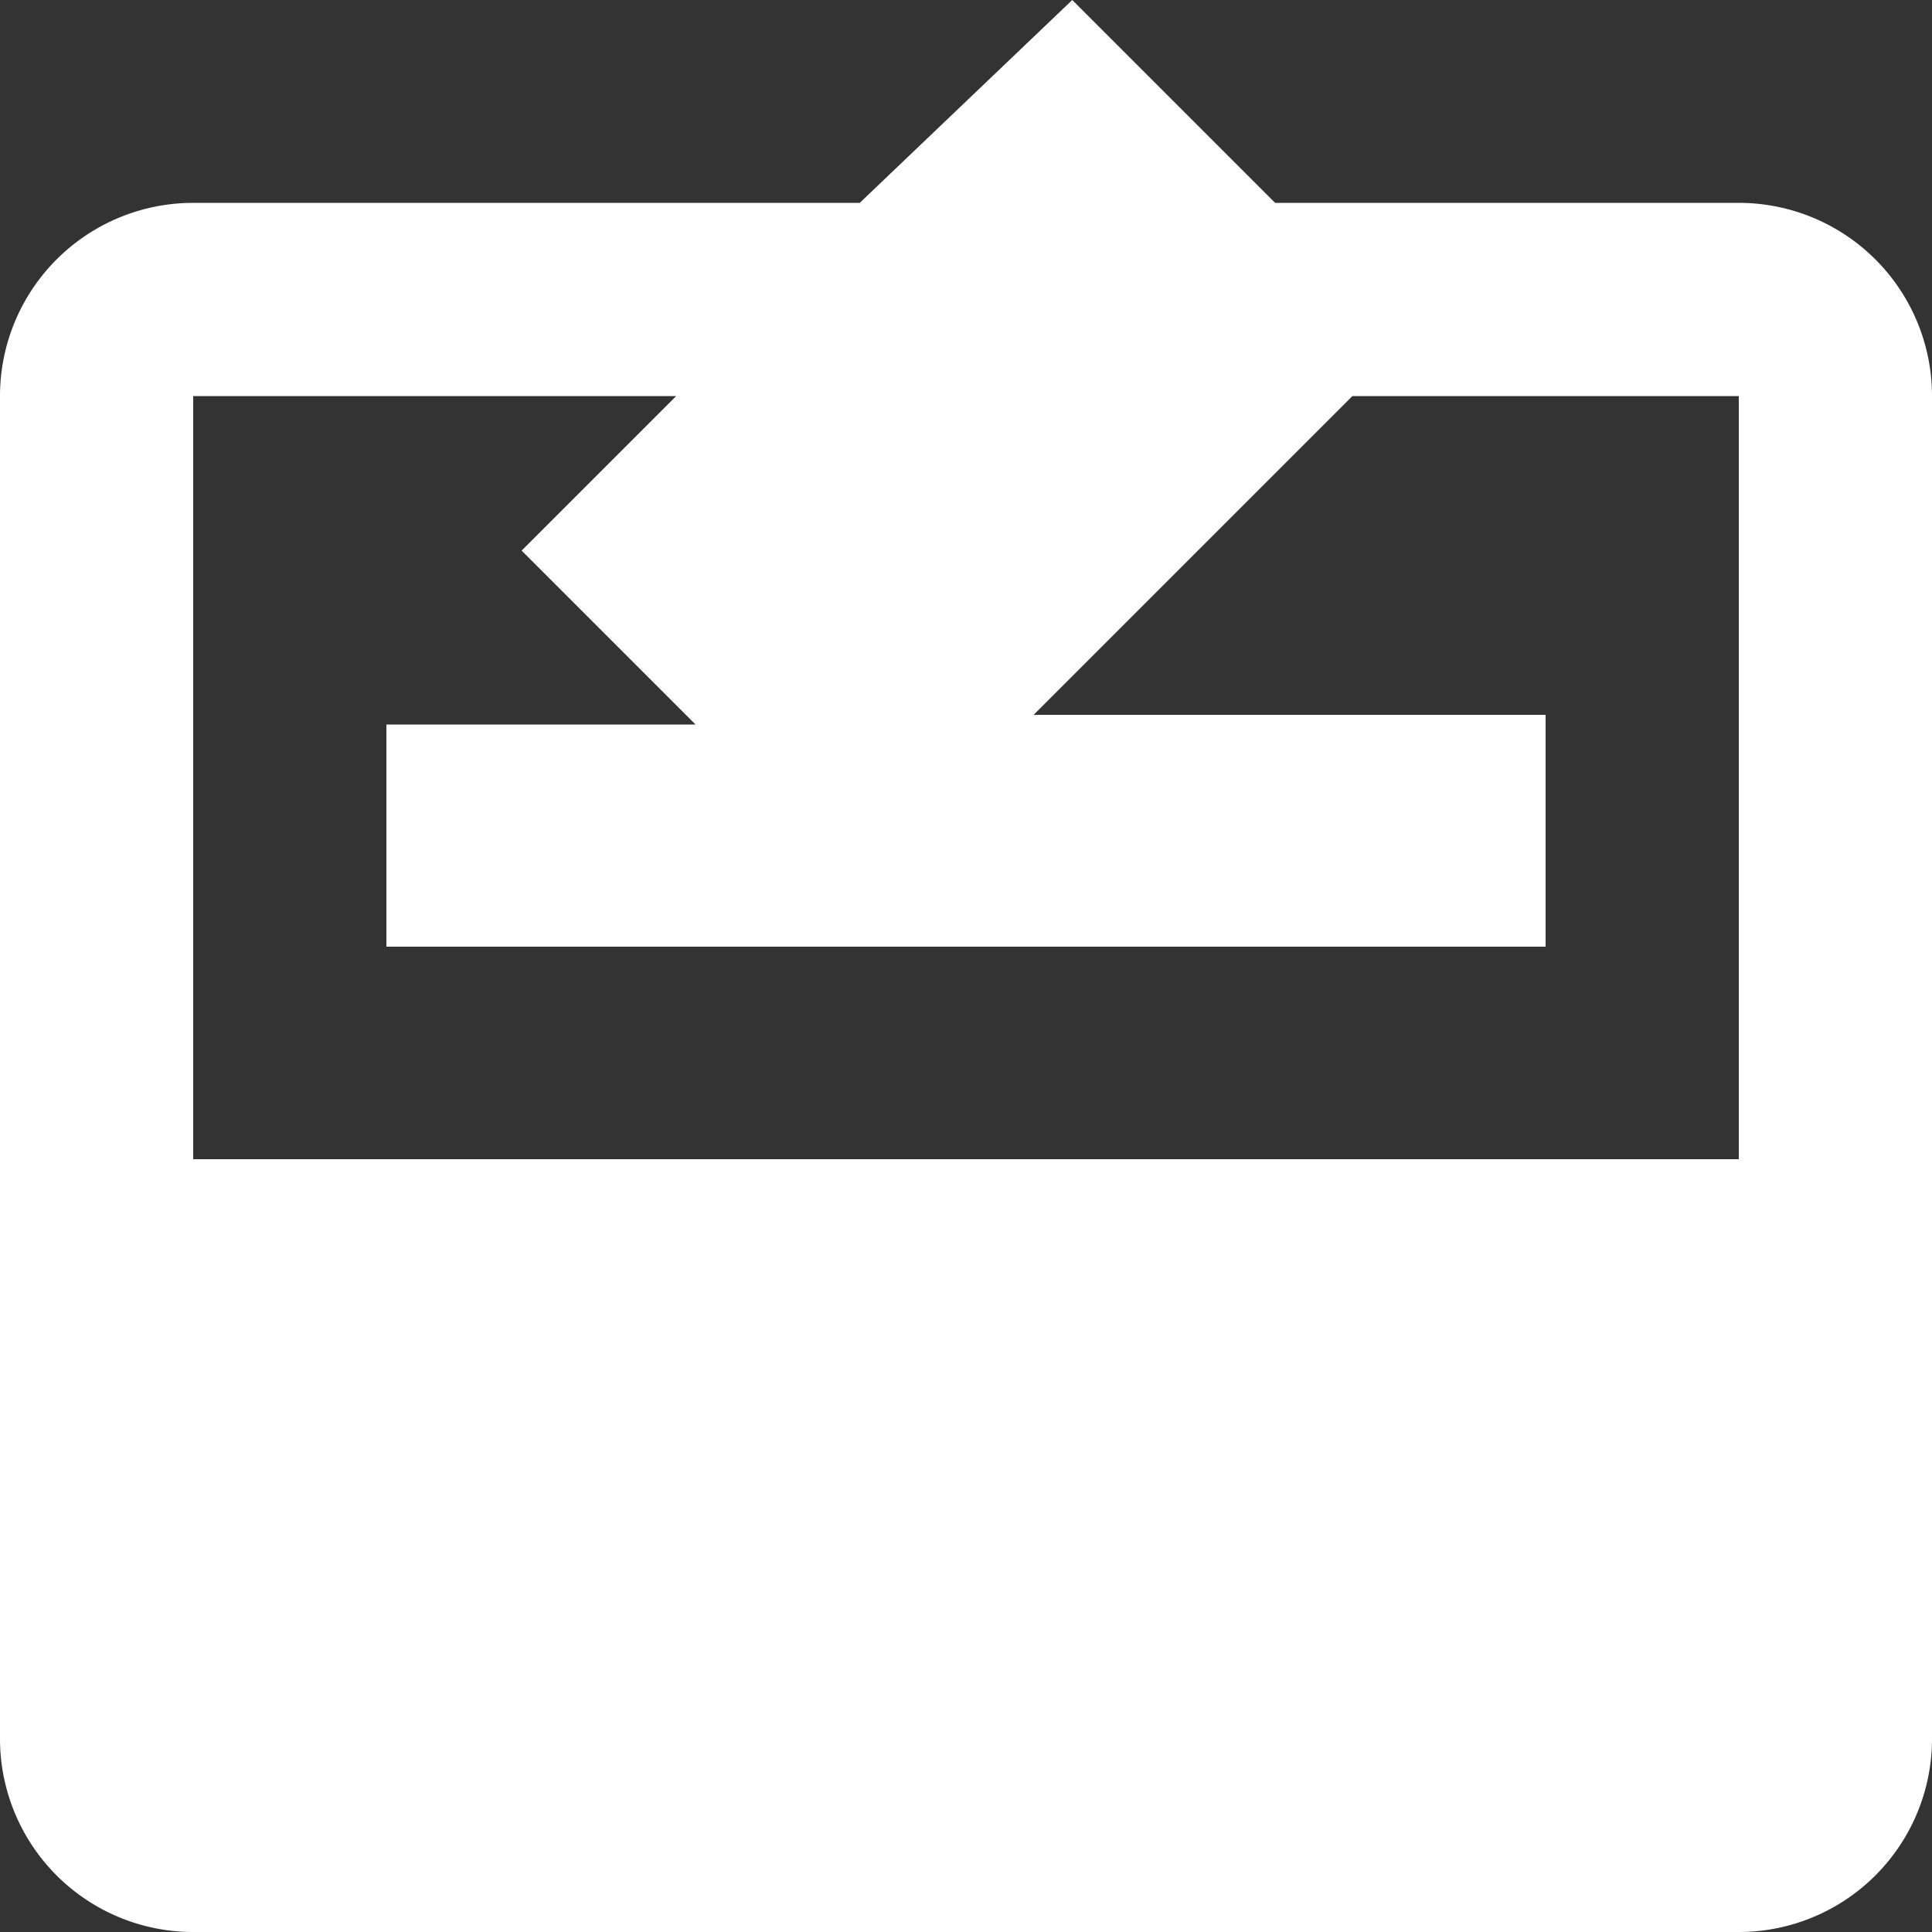 <svg xmlns="http://www.w3.org/2000/svg" id="politics" viewBox="0 0 20 20">
  <rect x="0" y="0" width="20" height="20" fill="#333333" stroke="none"/>
  <defs>
    <style>.cls-1{fill:#fff;}</style>
  </defs>
  <title>Results</title>
  <path class="cls-1" d="M18,2.1H13.2L11.1,0,8.9,2.1H2a2,2,0,0,0-2,2V18a2,2,0,0,0,2,2H18a2,2,0,0,0,2-2V4.1A2,2,0,0,0,18,2.1ZM18,12H2V4.1H7L5.4,5.7,7.2,7.5H4V9.8H16V7.4H10.7L14,4.1h4Z"/>
</svg>